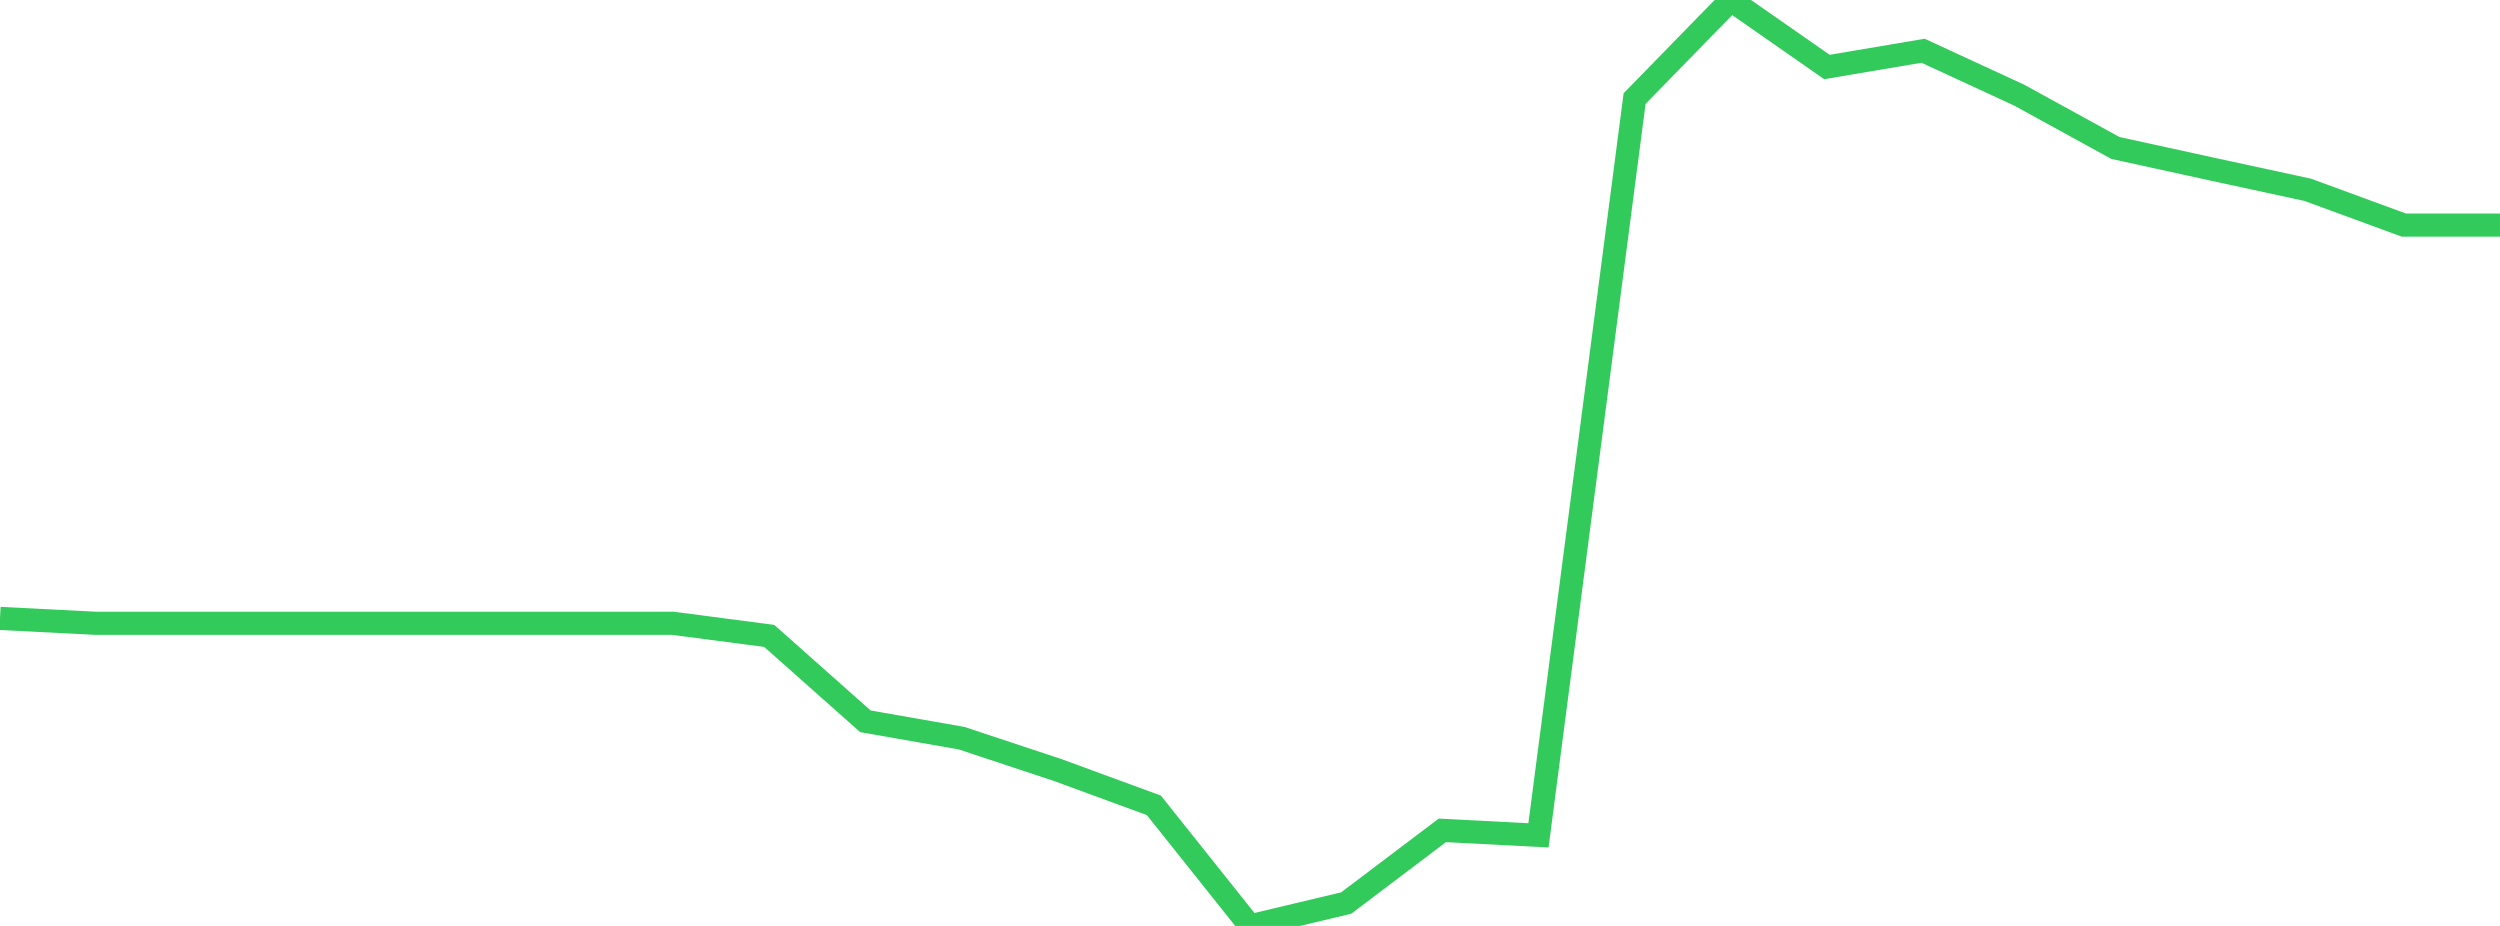 <?xml version="1.0" standalone="no"?>
<!DOCTYPE svg PUBLIC "-//W3C//DTD SVG 1.1//EN" "http://www.w3.org/Graphics/SVG/1.1/DTD/svg11.dtd">

<svg width="135" height="50" viewBox="0 0 135 50" preserveAspectRatio="none" 
  xmlns="http://www.w3.org/2000/svg"
  xmlns:xlink="http://www.w3.org/1999/xlink">


<polyline points="0.0, 33.395 5.192, 33.659 10.385, 33.659 15.577, 33.659 20.769, 33.659 25.962, 33.659 31.154, 33.659 36.346, 33.659 41.538, 34.339 46.731, 38.95 51.923, 39.861 57.115, 41.582 62.308, 43.488 67.5, 50.0 72.692, 48.765 77.885, 44.84 83.077, 45.109 88.269, 5.322 93.462, 0.0 98.654, 3.618 103.846, 2.74 109.038, 5.139 114.231, 7.99 119.423, 9.126 124.615, 10.249 129.808, 12.155 135.0, 12.155" fill="none" stroke="#32ca5b" stroke-width="1.25"/>

</svg>